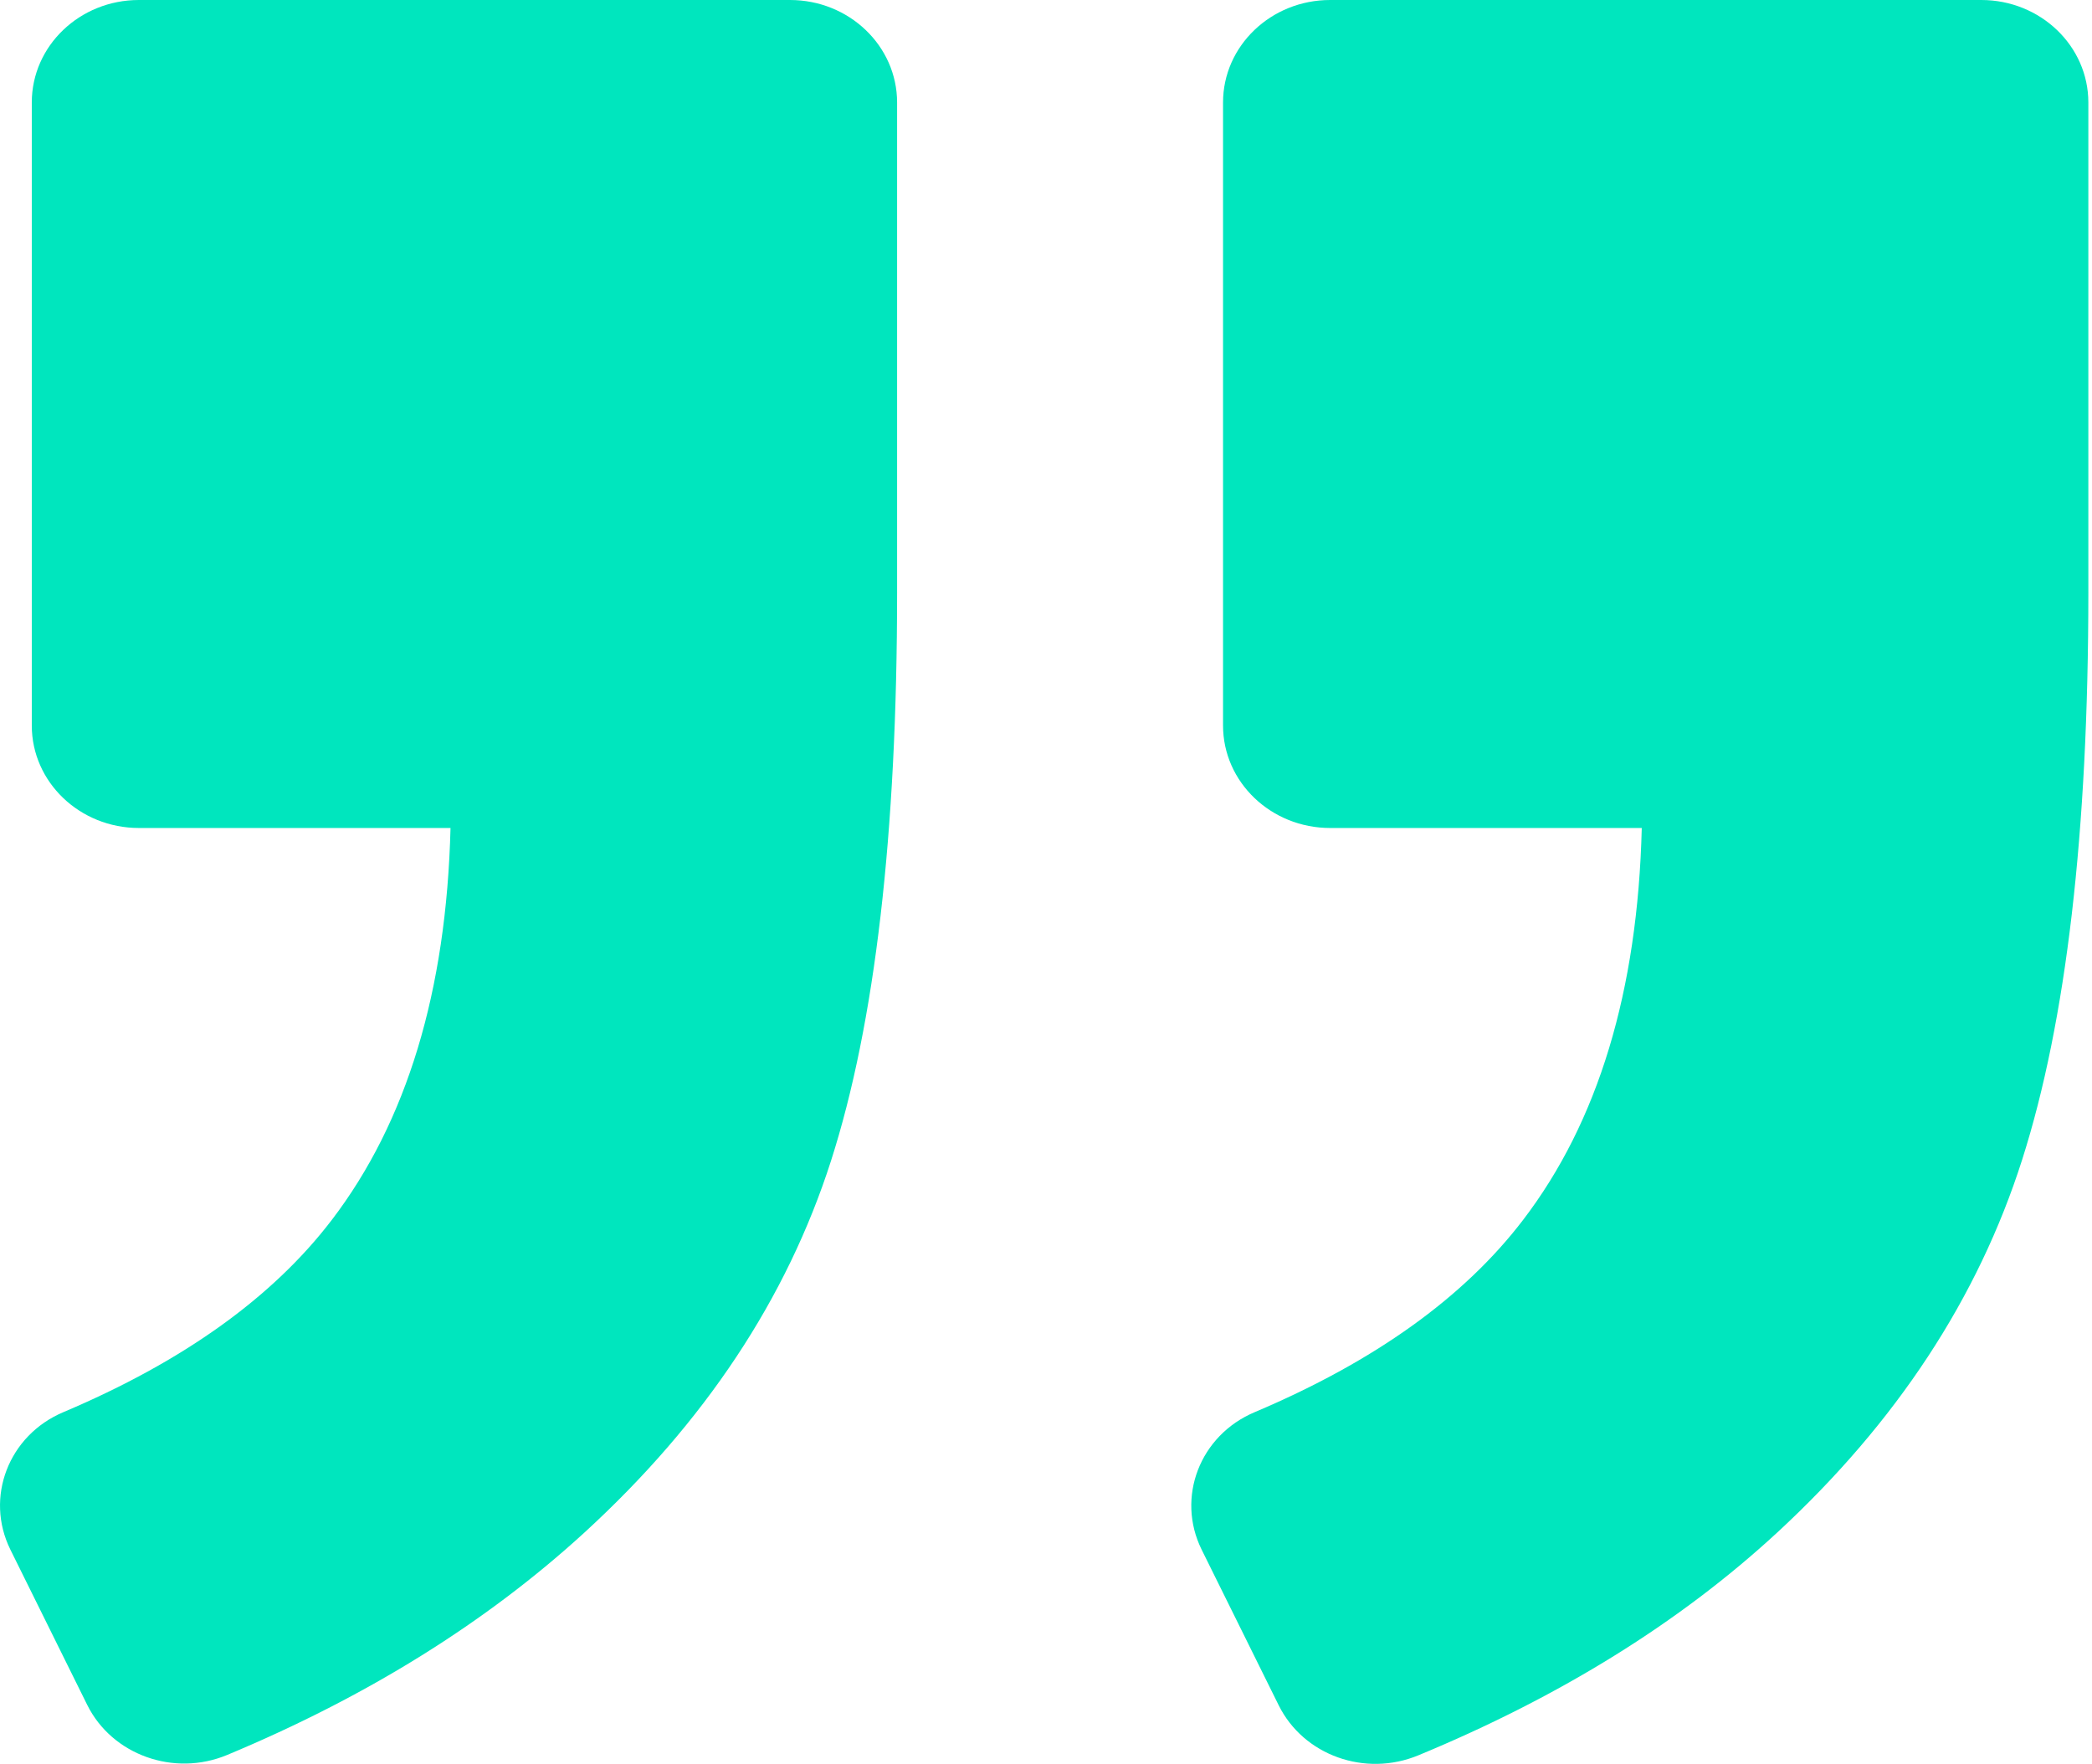 <svg xmlns="http://www.w3.org/2000/svg" width="51" height="43" viewBox="0 0 51 43" fill="none"><path d="M48.301.0H32.427c-1.441.0-2.611 1.119-2.611 2.498V17.687c0 1.379 1.17 2.498 2.611 2.498h7.597C39.925 24.162 38.96 27.345 37.132 29.738c-1.441 1.889-3.623 3.452-6.542 4.687C29.247 34.989 28.668 36.508 29.294 37.777l1.88 3.797C31.78 42.793 33.279 43.328 34.574 42.793c3.456-1.429 6.375-3.238 8.756-5.436C46.233 34.674 48.222 31.646 49.298 28.269c1.076-3.377 1.613-7.984 1.613-13.83V2.498C50.911 1.119 49.742.0 48.301.0zM5.537 42.783c3.415-1.424 6.318-3.232 8.715-5.426 2.929-2.683 4.929-5.701 6.005-9.053 1.076-3.353 1.613-7.974 1.613-13.865V2.498C21.869 1.119 20.7.0 19.259.0H3.385C1.944.0.775 1.119.775 2.498V17.687c0 1.379 1.17 2.498 2.611 2.498h7.597C10.883 24.162 9.917 27.345 8.09 29.738c-1.441 1.889-3.624 3.452-6.543 4.687C.206 34.989-.374 36.508.253 37.777L2.127 41.564c.606 1.219 2.115 1.759 3.41 1.219z" fill="#00e6be"/></svg>